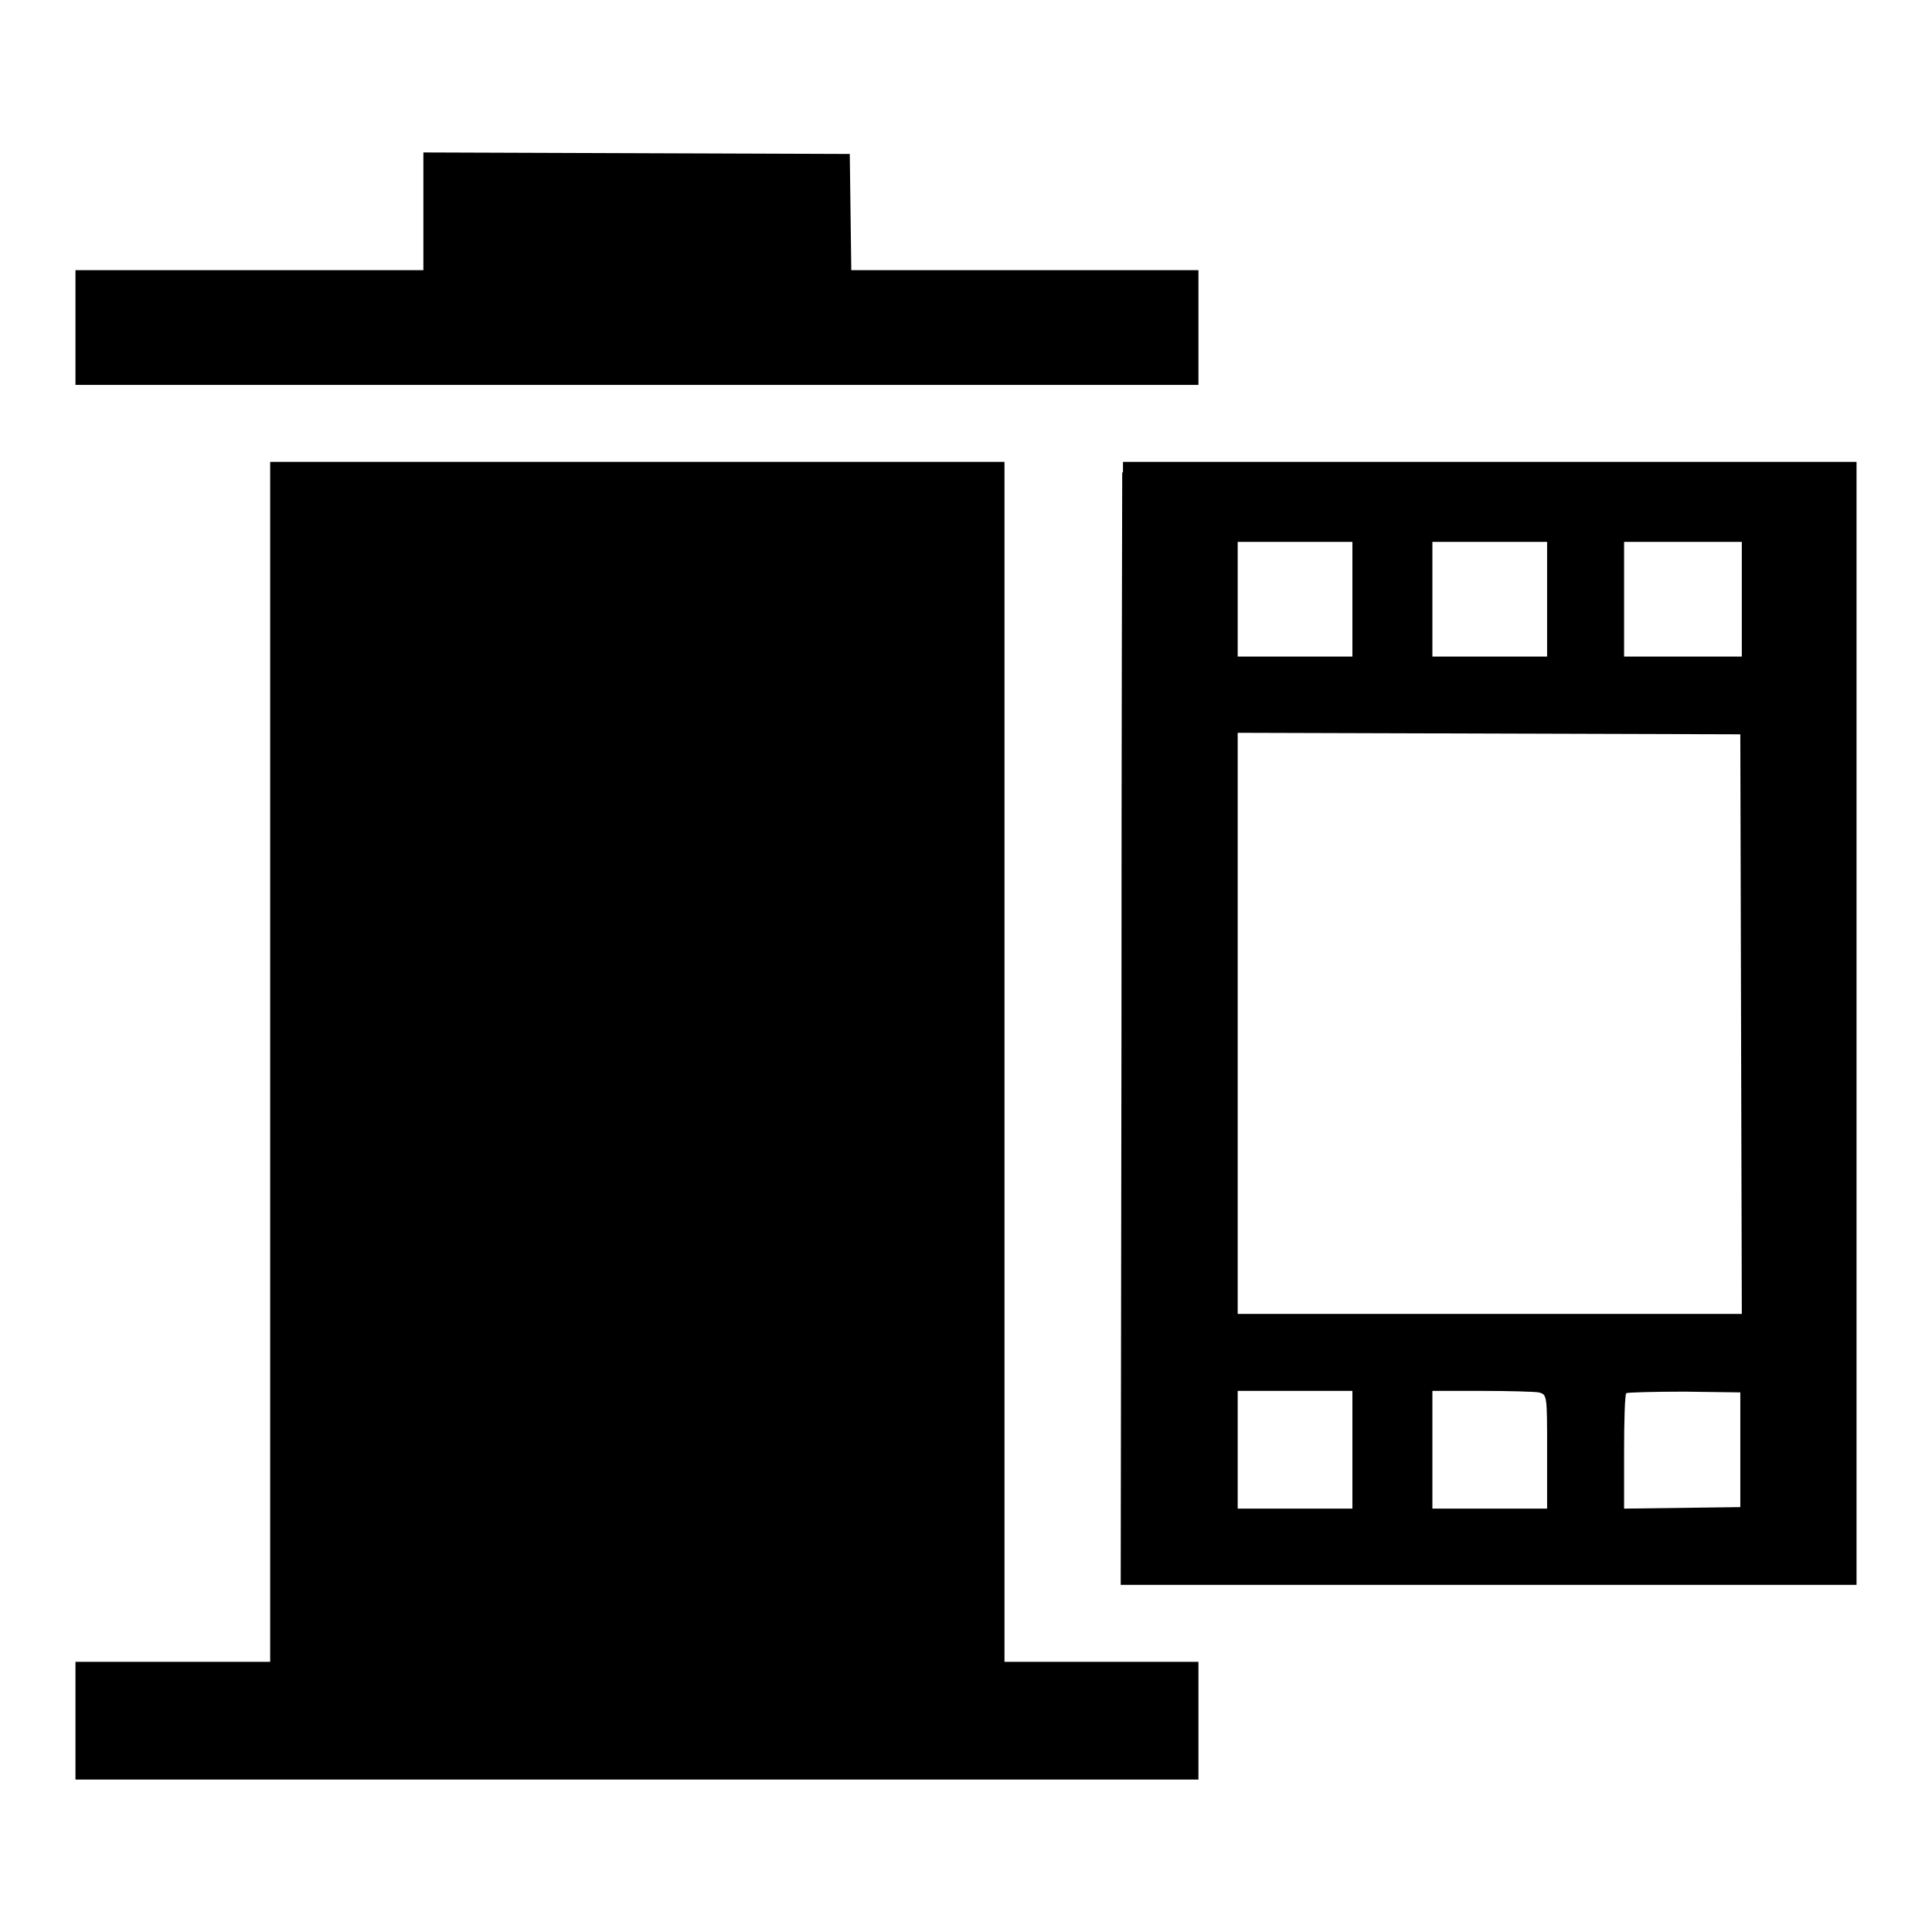 <?xml version="1.0" encoding="utf-8"?>
<!-- Svg Vector Icons : http://www.onlinewebfonts.com/icon -->
<!DOCTYPE svg PUBLIC "-//W3C//DTD SVG 1.1//EN" "http://www.w3.org/Graphics/SVG/1.1/DTD/svg11.dtd">
<svg version="1.1" xmlns="http://www.w3.org/2000/svg" xmlns:xlink="http://www.w3.org/1999/xlink" x="0px" y="0px" viewBox="0 0 256 256" enable-background="new 0 0 256 256" xml:space="preserve">
<g><g><g><path fill="#000000" d="M56.1,28v7.8H33H10v7.6V51h74.4h74.4v-7.6v-7.6h-23h-23l-0.1-7.7l-0.1-7.7l-28.2-0.1l-28.3-0.1L56.1,28L56.1,28z"/><path fill="#000000" d="M35.8,140.7v79.5H22.9H10v7.8v7.8h74.4h74.4V228v-7.8H146h-12.9v-79.5V61.2H84.4H35.8V140.7z"/><path fill="#000000" d="M148.7,62.6c0,0.8-0.1,34.3-0.1,74.5l-0.1,72.9h48.8H246v-74.4V61.2h-48.6h-48.6V62.6z M179.2,79.4V87h-7.6H164v-7.6v-7.6h7.6h7.6V79.4L179.2,79.4z M205,79.4V87h-7.6h-7.6v-7.6v-7.6h7.6h7.6V79.4z M230.8,79.4V87H223h-7.8v-7.6v-7.6h7.8h7.8V79.4z M230.7,135.7l0.1,38.4h-33.4H164v-38.5V97.1l33.3,0.1l33.3,0.1L230.7,135.7z M179.2,192.1v7.8h-7.6H164v-7.8v-7.8h7.6h7.6V192.1L179.2,192.1z M203.9,184.5c1.1,0.3,1.1,0.3,1.1,7.8v7.6h-7.6h-7.6v-7.8v-7.8l6.5,0C199.9,184.3,203.3,184.4,203.9,184.5z M230.6,192.1v7.6l-7.7,0.1l-7.7,0.1v-7.5c0-4.1,0.1-7.7,0.3-7.8c0.2-0.1,3.6-0.2,7.7-0.2l7.4,0.1L230.6,192.1L230.6,192.1z"/></g></g></g>
</svg>